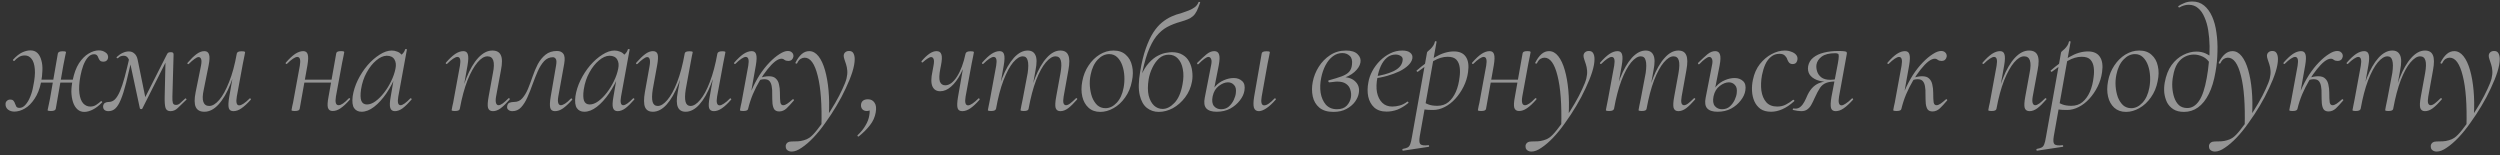 <?xml version="1.0" encoding="UTF-8"?> <svg xmlns="http://www.w3.org/2000/svg" width="387" height="24" viewBox="0 0 387 24" fill="none"><rect x="0" y="0" width="387" height="24" fill="#333333" stroke="none"/><path d="M2.216 17.276C1.833 17.276 1.503 17.169 1.227 16.954C0.951 16.724 0.828 16.417 0.859 16.034C0.874 15.85 0.951 15.704 1.089 15.597C1.212 15.474 1.373 15.413 1.572 15.413C1.833 15.413 2.009 15.482 2.101 15.62C2.208 15.743 2.285 15.888 2.331 16.057C2.392 16.226 2.461 16.379 2.538 16.517C2.63 16.64 2.791 16.701 3.021 16.701C3.358 16.701 3.665 16.54 3.941 16.218C4.232 15.896 4.478 15.482 4.677 14.976C4.892 14.47 5.045 13.933 5.137 13.366C5.367 12.293 5.451 11.403 5.39 10.698C5.329 9.977 5.16 9.448 4.884 9.111C4.608 8.758 4.263 8.582 3.849 8.582C3.466 8.582 3.144 8.674 2.883 8.858C2.622 9.027 2.4 9.218 2.216 9.433C2.17 9.448 2.116 9.433 2.055 9.387C1.994 9.326 1.978 9.28 2.009 9.249C2.5 8.712 2.967 8.337 3.412 8.122C3.872 7.907 4.301 7.8 4.7 7.8C5.16 7.8 5.528 7.938 5.804 8.214C6.08 8.49 6.279 8.866 6.402 9.341C6.54 9.816 6.594 10.345 6.563 10.928C6.548 11.511 6.479 12.116 6.356 12.745C6.141 13.772 5.804 14.623 5.344 15.298C4.899 15.973 4.401 16.471 3.849 16.793C3.297 17.115 2.753 17.276 2.216 17.276ZM7.897 17.184C7.682 17.184 7.537 17.169 7.46 17.138C7.399 17.123 7.368 17.092 7.368 17.046C7.368 16.985 7.414 16.77 7.506 16.402C7.598 16.019 7.675 15.651 7.736 15.298L8.955 8.283C9.001 8.053 9.246 7.938 9.691 7.938C9.921 7.938 10.067 7.953 10.128 7.984C10.189 8.015 10.22 8.045 10.22 8.076C10.22 8.107 10.189 8.245 10.128 8.49C10.082 8.72 10.028 8.988 9.967 9.295C9.906 9.586 9.852 9.855 9.806 10.1L8.633 16.839C8.587 17.069 8.342 17.184 7.897 17.184ZM5.39 12.791L5.459 12.331H12.221L12.129 12.791H5.39ZM13.118 17.322C12.673 17.337 12.298 17.207 11.991 16.931C11.684 16.655 11.454 16.279 11.301 15.804C11.148 15.329 11.063 14.8 11.048 14.217C11.048 13.619 11.117 13.013 11.255 12.4C11.47 11.342 11.792 10.476 12.221 9.801C12.666 9.126 13.156 8.628 13.693 8.306C14.245 7.969 14.782 7.8 15.303 7.8C15.702 7.8 16.047 7.907 16.338 8.122C16.645 8.321 16.775 8.605 16.729 8.973C16.698 9.142 16.622 9.28 16.499 9.387C16.376 9.494 16.223 9.548 16.039 9.548C15.778 9.548 15.594 9.494 15.487 9.387C15.38 9.264 15.295 9.126 15.234 8.973C15.188 8.82 15.119 8.689 15.027 8.582C14.935 8.459 14.774 8.398 14.544 8.398C14.207 8.398 13.892 8.559 13.601 8.881C13.325 9.203 13.087 9.625 12.888 10.146C12.704 10.652 12.558 11.189 12.451 11.756C12.252 12.829 12.198 13.726 12.29 14.447C12.382 15.152 12.581 15.674 12.888 16.011C13.195 16.333 13.555 16.494 13.969 16.494C14.337 16.494 14.651 16.402 14.912 16.218C15.188 16.034 15.426 15.85 15.625 15.666C15.656 15.62 15.702 15.635 15.763 15.712C15.84 15.773 15.855 15.819 15.809 15.85C15.318 16.356 14.843 16.724 14.383 16.954C13.938 17.184 13.517 17.307 13.118 17.322ZM26.388 17.207C26.004 17.207 25.751 17.046 25.629 16.724C25.521 16.387 25.475 15.812 25.491 14.999L25.629 8.996L26.296 8.352L22.018 16.839C21.987 16.885 21.918 16.9 21.811 16.885C21.719 16.87 21.665 16.831 21.65 16.77L20.201 10.008C20.093 9.548 19.963 9.203 19.81 8.973C19.656 8.743 19.434 8.628 19.143 8.628C19.005 8.628 18.859 8.651 18.706 8.697C18.568 8.743 18.43 8.835 18.292 8.973C18.23 9.034 18.161 9.042 18.085 8.996C18.023 8.935 18.023 8.873 18.085 8.812C18.376 8.536 18.675 8.329 18.982 8.191C19.304 8.038 19.626 7.961 19.948 7.961C20.285 7.961 20.569 8.068 20.799 8.283C21.044 8.482 21.213 8.797 21.305 9.226L22.57 15.436L21.949 16.103L25.767 8.559C25.859 8.36 25.943 8.229 26.02 8.168C26.112 8.107 26.257 8.076 26.457 8.076C26.625 8.076 26.733 8.107 26.779 8.168C26.84 8.214 26.871 8.306 26.871 8.444L26.687 14.953C26.671 15.382 26.694 15.704 26.756 15.919C26.817 16.134 26.978 16.241 27.239 16.241C27.453 16.241 27.645 16.172 27.814 16.034C27.998 15.881 28.281 15.62 28.665 15.252C28.695 15.206 28.741 15.214 28.803 15.275C28.879 15.336 28.895 15.39 28.849 15.436C28.281 16.003 27.829 16.44 27.492 16.747C27.17 17.054 26.802 17.207 26.388 17.207ZM16.774 17.207C16.498 17.207 16.283 17.13 16.13 16.977C15.992 16.824 15.938 16.624 15.969 16.379C16.015 16.149 16.114 15.996 16.268 15.919C16.421 15.827 16.613 15.781 16.843 15.781C17.195 15.781 17.51 15.651 17.786 15.39C18.062 15.114 18.322 14.692 18.568 14.125C18.813 13.558 19.058 12.822 19.304 11.917C19.549 10.997 19.817 9.893 20.109 8.605L20.5 8.697C20.132 10.322 19.81 11.687 19.534 12.791C19.258 13.88 18.982 14.754 18.706 15.413C18.445 16.057 18.161 16.517 17.855 16.793C17.563 17.069 17.203 17.207 16.774 17.207ZM31.643 17.299C30.983 17.299 30.539 17.061 30.309 16.586C30.079 16.095 30.071 15.321 30.286 14.263L31.114 10.169C31.206 9.694 31.213 9.356 31.137 9.157C31.06 8.942 30.93 8.835 30.746 8.835C30.577 8.835 30.362 8.935 30.102 9.134C29.841 9.318 29.55 9.571 29.228 9.893C29.166 9.954 29.105 9.954 29.044 9.893C28.982 9.832 28.982 9.77 29.044 9.709C29.55 9.126 30.01 8.682 30.424 8.375C30.838 8.068 31.244 7.915 31.643 7.915C32.011 7.915 32.248 8.084 32.356 8.421C32.478 8.758 32.455 9.341 32.287 10.169L31.551 13.826C31.351 14.715 31.328 15.367 31.482 15.781C31.635 16.195 31.934 16.402 32.379 16.402C32.885 16.402 33.406 16.088 33.943 15.459C34.479 14.83 34.985 13.91 35.461 12.699C35.951 11.488 36.35 10.016 36.657 8.283L36.956 8.306C36.649 10.1 36.22 11.672 35.668 13.021C35.131 14.37 34.518 15.421 33.828 16.172C33.138 16.923 32.409 17.299 31.643 17.299ZM36.128 17.207C35.744 17.207 35.507 17.046 35.415 16.724C35.323 16.387 35.346 15.812 35.484 14.999L36.657 8.283C36.703 8.053 36.948 7.938 37.393 7.938C37.623 7.938 37.768 7.953 37.83 7.984C37.906 8.015 37.945 8.045 37.945 8.076C37.945 8.137 37.906 8.344 37.83 8.697C37.753 9.05 37.676 9.425 37.6 9.824L36.657 14.953C36.503 15.858 36.626 16.31 37.025 16.31C37.209 16.31 37.439 16.218 37.715 16.034C37.991 15.85 38.297 15.589 38.635 15.252C38.681 15.191 38.734 15.198 38.796 15.275C38.857 15.336 38.865 15.39 38.819 15.436C38.282 16.034 37.799 16.479 37.37 16.77C36.956 17.061 36.542 17.207 36.128 17.207ZM45.655 17.184C45.44 17.184 45.294 17.169 45.218 17.138C45.156 17.123 45.126 17.092 45.126 17.046C45.126 16.985 45.164 16.778 45.241 16.425C45.333 16.072 45.409 15.697 45.471 15.298L46.414 10.169C46.567 9.264 46.437 8.812 46.023 8.812C45.854 8.812 45.632 8.904 45.356 9.088C45.08 9.272 44.773 9.533 44.436 9.87C44.39 9.931 44.328 9.931 44.252 9.87C44.19 9.793 44.19 9.732 44.252 9.686C44.773 9.088 45.248 8.643 45.678 8.352C46.122 8.061 46.544 7.915 46.943 7.915C47.311 7.915 47.541 8.084 47.633 8.421C47.74 8.743 47.725 9.31 47.587 10.123L46.391 16.839C46.36 17.069 46.115 17.184 45.655 17.184ZM46.506 12.791L46.598 12.331H51.934L51.865 12.791H46.506ZM51.497 17.184C51.113 17.184 50.868 17.015 50.761 16.678C50.669 16.341 50.699 15.781 50.853 14.999L52.049 8.26C52.079 8.03 52.317 7.915 52.762 7.915C52.992 7.915 53.137 7.93 53.199 7.961C53.26 7.992 53.291 8.03 53.291 8.076C53.291 8.122 53.252 8.321 53.176 8.674C53.099 9.011 53.022 9.387 52.946 9.801L52.003 14.93C51.849 15.835 51.987 16.287 52.417 16.287C52.8 16.287 53.321 15.934 53.981 15.229C54.042 15.168 54.103 15.168 54.165 15.229C54.226 15.29 54.226 15.352 54.165 15.413C53.643 16.011 53.168 16.456 52.739 16.747C52.325 17.038 51.911 17.184 51.497 17.184ZM55.975 17.299C55.469 17.299 55.086 17.115 54.825 16.747C54.565 16.379 54.488 15.766 54.595 14.907C54.718 14.079 54.979 13.251 55.377 12.423C55.791 11.58 56.29 10.813 56.872 10.123C57.47 9.433 58.099 8.881 58.758 8.467C59.418 8.038 60.046 7.823 60.644 7.823C60.936 7.823 61.212 7.877 61.472 7.984C61.748 8.076 61.986 8.245 62.185 8.49C62.385 8.72 62.5 9.027 62.53 9.41L61.541 8.789C61.741 8.758 61.963 8.636 62.208 8.421C62.469 8.191 62.638 7.93 62.714 7.639C62.745 7.593 62.799 7.578 62.875 7.593C62.967 7.608 63.006 7.631 62.99 7.662L61.656 14.953C61.503 15.842 61.618 16.287 62.001 16.287C62.17 16.287 62.385 16.195 62.645 16.011C62.921 15.812 63.213 15.551 63.519 15.229C63.565 15.183 63.619 15.191 63.68 15.252C63.742 15.313 63.749 15.367 63.703 15.413C63.213 15.98 62.76 16.425 62.346 16.747C61.932 17.054 61.526 17.207 61.127 17.207C60.759 17.207 60.522 17.038 60.414 16.701C60.307 16.364 60.33 15.781 60.483 14.953L61.035 11.733L61.426 11.342C60.966 12.507 60.43 13.542 59.816 14.447C59.203 15.336 58.567 16.034 57.907 16.54C57.248 17.046 56.604 17.299 55.975 17.299ZM56.803 16.172C57.233 16.172 57.677 16.003 58.137 15.666C58.597 15.329 59.034 14.892 59.448 14.355C59.878 13.803 60.246 13.205 60.552 12.561C60.874 11.902 61.097 11.258 61.219 10.629C61.342 10.062 61.288 9.586 61.058 9.203C60.828 8.82 60.43 8.628 59.862 8.628C59.326 8.643 58.781 8.889 58.229 9.364C57.677 9.824 57.187 10.445 56.757 11.227C56.328 11.994 56.037 12.875 55.883 13.872C55.776 14.639 55.791 15.214 55.929 15.597C56.083 15.98 56.374 16.172 56.803 16.172ZM76.307 17.207C75.908 17.207 75.655 17.038 75.548 16.701C75.456 16.364 75.486 15.781 75.64 14.953L76.307 11.296C76.659 9.579 76.376 8.72 75.456 8.72C74.965 8.72 74.451 9.034 73.915 9.663C73.378 10.292 72.864 11.212 72.374 12.423C71.898 13.634 71.5 15.106 71.178 16.839L70.902 16.816C71.224 15.022 71.653 13.45 72.19 12.101C72.726 10.752 73.34 9.701 74.03 8.95C74.735 8.199 75.463 7.823 76.215 7.823C76.874 7.823 77.311 8.061 77.526 8.536C77.756 9.011 77.763 9.786 77.549 10.859L76.79 14.953C76.713 15.413 76.713 15.75 76.79 15.965C76.866 16.18 76.997 16.287 77.181 16.287C77.349 16.287 77.564 16.195 77.825 16.011C78.085 15.812 78.377 15.551 78.699 15.229C78.745 15.168 78.798 15.168 78.86 15.229C78.936 15.29 78.944 15.352 78.883 15.413C78.392 15.98 77.94 16.425 77.526 16.747C77.112 17.054 76.705 17.207 76.307 17.207ZM70.442 17.184C70.227 17.184 70.081 17.169 70.005 17.138C69.943 17.123 69.913 17.092 69.913 17.046C69.913 16.985 69.951 16.778 70.028 16.425C70.12 16.072 70.196 15.697 70.258 15.298L71.201 10.169C71.354 9.264 71.224 8.812 70.81 8.812C70.641 8.812 70.419 8.904 70.143 9.088C69.867 9.272 69.56 9.533 69.223 9.87C69.177 9.931 69.115 9.931 69.039 9.87C68.977 9.793 68.977 9.732 69.039 9.686C69.56 9.088 70.035 8.643 70.465 8.352C70.909 8.061 71.331 7.915 71.73 7.915C72.098 7.915 72.328 8.084 72.42 8.421C72.527 8.743 72.512 9.31 72.374 10.123L71.178 16.839C71.147 17.069 70.902 17.184 70.442 17.184ZM79.316 17.207C79.055 17.207 78.848 17.138 78.695 17C78.526 16.877 78.465 16.686 78.511 16.425C78.557 16.149 78.68 15.973 78.879 15.896C79.094 15.819 79.331 15.781 79.592 15.781C80.113 15.781 80.535 15.589 80.857 15.206C81.194 14.823 81.486 14.34 81.731 13.757C81.976 13.159 82.214 12.523 82.444 11.848C82.674 11.173 82.942 10.537 83.249 9.939C83.571 9.341 83.97 8.85 84.445 8.467C84.92 8.084 85.511 7.892 86.216 7.892C86.676 7.892 87.006 8.038 87.205 8.329C87.42 8.62 87.466 9.126 87.343 9.847L86.423 14.953C86.346 15.413 86.346 15.75 86.423 15.965C86.5 16.18 86.63 16.287 86.814 16.287C86.983 16.287 87.205 16.203 87.481 16.034C87.757 15.85 88.048 15.597 88.355 15.275C88.416 15.214 88.478 15.214 88.539 15.275C88.6 15.336 88.608 15.398 88.562 15.459C88.056 16.026 87.588 16.463 87.159 16.77C86.745 17.061 86.331 17.207 85.917 17.207C85.518 17.207 85.273 17.038 85.181 16.701C85.089 16.364 85.112 15.781 85.25 14.953L86.078 10.146C86.17 9.625 86.155 9.28 86.032 9.111C85.909 8.942 85.764 8.858 85.595 8.858C85.074 8.858 84.621 9.057 84.238 9.456C83.87 9.855 83.54 10.376 83.249 11.02C82.973 11.649 82.705 12.323 82.444 13.044C82.199 13.749 81.93 14.424 81.639 15.068C81.363 15.697 81.041 16.21 80.673 16.609C80.305 17.008 79.853 17.207 79.316 17.207ZM90.455 17.299C89.949 17.299 89.565 17.115 89.305 16.747C89.044 16.379 88.967 15.766 89.075 14.907C89.197 14.079 89.458 13.251 89.857 12.423C90.271 11.58 90.769 10.813 91.352 10.123C91.95 9.433 92.578 8.881 93.238 8.467C93.897 8.038 94.526 7.823 95.124 7.823C95.415 7.823 95.691 7.877 95.952 7.984C96.228 8.076 96.465 8.245 96.665 8.49C96.864 8.72 96.979 9.027 97.01 9.41L96.021 8.789C96.22 8.758 96.442 8.636 96.688 8.421C96.948 8.191 97.117 7.93 97.194 7.639C97.224 7.593 97.278 7.578 97.355 7.593C97.447 7.608 97.485 7.631 97.47 7.662L96.136 14.953C95.982 15.842 96.097 16.287 96.481 16.287C96.649 16.287 96.864 16.195 97.125 16.011C97.401 15.812 97.692 15.551 97.999 15.229C98.045 15.183 98.098 15.191 98.16 15.252C98.221 15.313 98.229 15.367 98.183 15.413C97.692 15.98 97.24 16.425 96.826 16.747C96.412 17.054 96.005 17.207 95.607 17.207C95.239 17.207 95.001 17.038 94.894 16.701C94.786 16.364 94.809 15.781 94.963 14.953L95.515 11.733L95.906 11.342C95.446 12.507 94.909 13.542 94.296 14.447C93.682 15.336 93.046 16.034 92.387 16.54C91.727 17.046 91.083 17.299 90.455 17.299ZM91.283 16.172C91.712 16.172 92.157 16.003 92.617 15.666C93.077 15.329 93.514 14.892 93.928 14.355C94.357 13.803 94.725 13.205 95.032 12.561C95.354 11.902 95.576 11.258 95.699 10.629C95.821 10.062 95.768 9.586 95.538 9.203C95.308 8.82 94.909 8.628 94.342 8.628C93.805 8.643 93.261 8.889 92.709 9.364C92.157 9.824 91.666 10.445 91.237 11.227C90.807 11.994 90.516 12.875 90.363 13.872C90.255 14.639 90.271 15.214 90.409 15.597C90.562 15.98 90.853 16.172 91.283 16.172ZM101.071 7.915C101.47 7.915 101.715 8.084 101.807 8.421C101.899 8.758 101.869 9.341 101.715 10.169L101.048 13.826C100.91 14.7 100.903 15.352 101.025 15.781C101.148 16.195 101.416 16.402 101.83 16.402C102.29 16.402 102.781 16.095 103.302 15.482C103.839 14.853 104.345 13.933 104.82 12.722C105.296 11.495 105.687 10.016 105.993 8.283L106.269 8.306C105.963 10.1 105.541 11.679 105.004 13.044C104.468 14.393 103.862 15.444 103.187 16.195C102.513 16.931 101.807 17.299 101.071 17.299C100.458 17.299 100.052 17.061 99.852 16.586C99.653 16.095 99.645 15.321 99.829 14.263L100.565 10.169C100.642 9.694 100.642 9.356 100.565 9.157C100.504 8.942 100.381 8.835 100.197 8.835C100.029 8.835 99.814 8.935 99.553 9.134C99.293 9.318 99.001 9.571 98.679 9.893C98.618 9.954 98.557 9.954 98.495 9.893C98.434 9.832 98.434 9.77 98.495 9.709C99.001 9.126 99.461 8.682 99.875 8.375C100.289 8.068 100.688 7.915 101.071 7.915ZM111.789 7.938C112.019 7.938 112.157 7.953 112.203 7.984C112.265 7.999 112.295 8.03 112.295 8.076C112.295 8.137 112.257 8.337 112.18 8.674C112.119 9.011 112.05 9.356 111.973 9.709L111.007 14.953C110.854 15.858 110.984 16.31 111.398 16.31C111.567 16.31 111.789 16.218 112.065 16.034C112.357 15.85 112.663 15.589 112.985 15.252C113.031 15.191 113.085 15.198 113.146 15.275C113.223 15.336 113.231 15.39 113.169 15.436C112.648 16.034 112.173 16.479 111.743 16.77C111.314 17.061 110.9 17.207 110.501 17.207C110.118 17.207 109.873 17.046 109.765 16.724C109.673 16.387 109.704 15.812 109.857 14.999L111.053 8.283C111.115 8.053 111.36 7.938 111.789 7.938ZM106.706 7.938C106.936 7.938 107.082 7.953 107.143 7.984C107.205 7.999 107.235 8.03 107.235 8.076C107.235 8.137 107.189 8.352 107.097 8.72C107.021 9.088 106.952 9.456 106.89 9.824L106.154 13.826C106.016 14.7 106.009 15.352 106.131 15.781C106.254 16.195 106.507 16.402 106.89 16.402C107.366 16.402 107.864 16.088 108.385 15.459C108.922 14.83 109.42 13.91 109.88 12.699C110.356 11.472 110.747 10 111.053 8.283L111.329 8.306C111.023 10.1 110.601 11.672 110.064 13.021C109.543 14.37 108.945 15.421 108.27 16.172C107.596 16.923 106.883 17.299 106.131 17.299C105.549 17.299 105.15 17.061 104.935 16.586C104.721 16.111 104.713 15.336 104.912 14.263L105.993 8.283C106.024 8.053 106.262 7.938 106.706 7.938ZM115.809 16.839L115.487 16.816C115.656 15.865 115.924 14.953 116.292 14.079C116.676 13.19 117.105 12.369 117.58 11.618C118.071 10.867 118.585 10.215 119.121 9.663C119.658 9.111 120.172 8.682 120.662 8.375C121.153 8.053 121.582 7.892 121.95 7.892C122.242 7.892 122.464 7.976 122.617 8.145C122.771 8.298 122.84 8.498 122.824 8.743C122.794 8.942 122.709 9.111 122.571 9.249C122.433 9.372 122.249 9.433 122.019 9.433C121.789 9.433 121.598 9.379 121.444 9.272C121.306 9.149 121.145 9.088 120.961 9.088C120.685 9.088 120.356 9.234 119.972 9.525C119.604 9.816 119.213 10.223 118.799 10.744C118.385 11.25 117.987 11.833 117.603 12.492C117.22 13.136 116.867 13.834 116.545 14.585C116.239 15.321 115.993 16.072 115.809 16.839ZM115.073 17.184C114.859 17.184 114.713 17.169 114.636 17.138C114.575 17.123 114.544 17.092 114.544 17.046C114.544 16.985 114.583 16.778 114.659 16.425C114.751 16.072 114.828 15.697 114.889 15.298L115.832 10.169C115.986 9.264 115.855 8.812 115.441 8.812C115.273 8.812 115.05 8.904 114.774 9.088C114.498 9.272 114.192 9.533 113.854 9.87C113.808 9.931 113.747 9.931 113.67 9.87C113.609 9.793 113.609 9.732 113.67 9.686C114.192 9.088 114.667 8.643 115.096 8.352C115.541 8.061 115.963 7.915 116.361 7.915C116.729 7.915 116.959 8.084 117.051 8.421C117.159 8.743 117.143 9.31 117.005 10.123L115.809 16.839C115.779 17.069 115.533 17.184 115.073 17.184ZM120.616 17.253C120.294 17.253 120.049 17.153 119.88 16.954C119.727 16.739 119.627 16.433 119.581 16.034C119.551 15.62 119.535 15.122 119.535 14.539C119.551 14.125 119.528 13.749 119.466 13.412C119.42 13.075 119.313 12.799 119.144 12.584C118.976 12.369 118.7 12.262 118.316 12.262C118.086 12.262 117.826 12.308 117.534 12.4L117.488 12.124C117.795 12.001 118.071 11.917 118.316 11.871C118.577 11.825 118.807 11.802 119.006 11.802C119.512 11.802 119.88 11.925 120.11 12.17C120.356 12.4 120.517 12.707 120.593 13.09C120.685 13.473 120.731 13.887 120.731 14.332C120.731 15.037 120.754 15.543 120.8 15.85C120.862 16.141 121.007 16.287 121.237 16.287C121.421 16.287 121.628 16.21 121.858 16.057C122.104 15.888 122.38 15.666 122.686 15.39C122.748 15.329 122.809 15.336 122.87 15.413C122.932 15.474 122.932 15.528 122.87 15.574C122.456 16.065 122.081 16.471 121.743 16.793C121.406 17.1 121.03 17.253 120.616 17.253ZM122.556 23.463C122.28 23.463 122.05 23.386 121.866 23.233C121.682 23.095 121.605 22.85 121.636 22.497C121.743 22.098 122.05 21.899 122.556 21.899C122.878 21.899 123.192 21.891 123.499 21.876C123.821 21.861 124.127 21.807 124.419 21.715C124.725 21.638 125.017 21.508 125.293 21.324C125.63 21.094 126.021 20.695 126.466 20.128C126.91 19.576 127.378 18.932 127.869 18.196C128.359 17.475 128.827 16.732 129.272 15.965C129.716 15.198 130.092 14.478 130.399 13.803C130.721 13.128 130.935 12.576 131.043 12.147C131.15 11.702 131.188 11.296 131.158 10.928C131.127 10.56 131.066 10.238 130.974 9.962C130.882 9.671 130.797 9.418 130.721 9.203C130.644 8.973 130.606 8.789 130.606 8.651C130.606 8.421 130.682 8.237 130.836 8.099C130.989 7.961 131.188 7.892 131.434 7.892C131.756 7.892 131.978 8.007 132.101 8.237C132.239 8.467 132.308 8.774 132.308 9.157C132.308 9.709 132.185 10.376 131.94 11.158C131.694 11.925 131.357 12.76 130.928 13.665C130.514 14.57 130.031 15.482 129.479 16.402C128.942 17.307 128.367 18.181 127.754 19.024C127.156 19.883 126.542 20.642 125.914 21.301C125.285 21.96 124.679 22.482 124.097 22.865C123.529 23.264 123.016 23.463 122.556 23.463ZM127.156 19.599C127.248 16.21 127.056 13.588 126.581 11.733C126.121 9.862 125.446 8.927 124.557 8.927C124.357 8.927 124.15 8.988 123.936 9.111C123.736 9.234 123.56 9.456 123.407 9.778C123.376 9.839 123.315 9.862 123.223 9.847C123.146 9.816 123.115 9.77 123.131 9.709C123.422 9.126 123.744 8.682 124.097 8.375C124.449 8.068 124.84 7.915 125.27 7.915C125.806 7.915 126.282 8.176 126.696 8.697C127.11 9.218 127.447 9.939 127.708 10.859C127.968 11.764 128.152 12.814 128.26 14.01C128.367 15.191 128.382 16.456 128.306 17.805L127.156 19.599ZM132.937 21.117C132.875 21.163 132.814 21.148 132.753 21.071C132.707 20.994 132.714 20.941 132.776 20.91C133.297 20.419 133.703 19.913 133.995 19.392C134.301 18.886 134.493 18.365 134.57 17.828C134.646 17.414 134.646 17.115 134.57 16.931C134.508 16.732 134.432 16.601 134.34 16.54L134.984 16.333C134.999 16.609 134.93 16.824 134.777 16.977C134.623 17.115 134.424 17.184 134.179 17.184C133.887 17.184 133.657 17.092 133.489 16.908C133.335 16.724 133.266 16.502 133.282 16.241C133.297 15.965 133.397 15.75 133.581 15.597C133.765 15.444 134.025 15.367 134.363 15.367C134.807 15.367 135.145 15.543 135.375 15.896C135.62 16.233 135.681 16.739 135.559 17.414C135.436 18.135 135.137 18.794 134.662 19.392C134.202 19.99 133.627 20.565 132.937 21.117ZM145.541 14.125C144.974 14.125 144.575 13.88 144.345 13.389C144.115 12.883 144.115 12.101 144.345 11.043L144.506 10.169C144.598 9.694 144.606 9.356 144.529 9.157C144.452 8.942 144.322 8.835 144.138 8.835C144 8.835 143.816 8.912 143.586 9.065C143.371 9.203 143.126 9.395 142.85 9.64C142.804 9.701 142.75 9.701 142.689 9.64C142.628 9.579 142.62 9.517 142.666 9.456C143.095 8.95 143.502 8.567 143.885 8.306C144.268 8.045 144.636 7.915 144.989 7.915C145.372 7.915 145.618 8.084 145.725 8.421C145.848 8.743 145.825 9.326 145.656 10.169L145.564 10.629C145.38 11.564 145.357 12.231 145.495 12.63C145.648 13.013 145.924 13.205 146.323 13.205C146.952 13.205 147.55 12.768 148.117 11.894C148.7 11.005 149.152 9.801 149.474 8.283L149.796 8.306C149.535 9.502 149.175 10.537 148.715 11.411C148.27 12.27 147.772 12.937 147.22 13.412C146.683 13.887 146.124 14.125 145.541 14.125ZM148.968 17.207C148.569 17.207 148.324 17.046 148.232 16.724C148.14 16.387 148.163 15.812 148.301 14.999L149.474 8.283C149.551 8.053 149.796 7.938 150.21 7.938C150.455 7.938 150.609 7.953 150.67 7.984C150.731 8.015 150.762 8.045 150.762 8.076C150.762 8.137 150.724 8.344 150.647 8.697C150.57 9.05 150.494 9.425 150.417 9.824L149.474 14.953C149.321 15.858 149.451 16.31 149.865 16.31C150.034 16.31 150.256 16.218 150.532 16.034C150.808 15.85 151.115 15.589 151.452 15.252C151.498 15.191 151.552 15.198 151.613 15.275C151.674 15.336 151.682 15.39 151.636 15.436C151.115 16.034 150.639 16.479 150.21 16.77C149.781 17.061 149.367 17.207 148.968 17.207ZM164.145 17.207C163.762 17.207 163.516 17.038 163.409 16.701C163.317 16.364 163.348 15.781 163.501 14.953L164.168 11.296C164.321 10.422 164.337 9.778 164.214 9.364C164.091 8.935 163.815 8.72 163.386 8.72C162.926 8.72 162.428 9.034 161.891 9.663C161.37 10.276 160.871 11.189 160.396 12.4C159.936 13.611 159.545 15.091 159.223 16.839L158.97 16.816C159.277 15.022 159.691 13.45 160.212 12.101C160.749 10.736 161.354 9.686 162.029 8.95C162.704 8.199 163.409 7.823 164.145 7.823C164.758 7.823 165.165 8.061 165.364 8.536C165.579 9.011 165.586 9.786 165.387 10.859L164.651 14.953C164.574 15.413 164.567 15.75 164.628 15.965C164.705 16.18 164.835 16.287 165.019 16.287C165.203 16.287 165.418 16.195 165.663 16.011C165.924 15.812 166.215 15.551 166.537 15.229C166.598 15.168 166.66 15.168 166.721 15.229C166.782 15.29 166.782 15.352 166.721 15.413C166.23 15.98 165.778 16.425 165.364 16.747C164.95 17.054 164.544 17.207 164.145 17.207ZM153.45 17.184C153.22 17.184 153.074 17.169 153.013 17.138C152.952 17.123 152.921 17.092 152.921 17.046C152.921 16.985 152.959 16.785 153.036 16.448C153.113 16.111 153.182 15.766 153.243 15.413L154.209 10.169C154.362 9.264 154.232 8.812 153.818 8.812C153.649 8.812 153.427 8.904 153.151 9.088C152.875 9.272 152.568 9.533 152.231 9.87C152.185 9.931 152.124 9.931 152.047 9.87C151.986 9.793 151.986 9.732 152.047 9.686C152.568 9.088 153.044 8.643 153.473 8.352C153.918 8.061 154.339 7.915 154.738 7.915C155.106 7.915 155.336 8.084 155.428 8.421C155.535 8.743 155.52 9.31 155.382 10.123L154.186 16.839C154.125 17.069 153.879 17.184 153.45 17.184ZM158.51 17.184C158.295 17.184 158.15 17.169 158.073 17.138C158.012 17.123 157.981 17.092 157.981 17.046C157.981 16.985 158.019 16.77 158.096 16.402C158.188 16.019 158.265 15.651 158.326 15.298L159.085 11.296C159.208 10.422 159.208 9.778 159.085 9.364C158.978 8.935 158.725 8.72 158.326 8.72C157.866 8.72 157.368 9.034 156.831 9.663C156.31 10.292 155.811 11.219 155.336 12.446C154.876 13.657 154.493 15.122 154.186 16.839L153.887 16.816C154.194 15.022 154.608 13.45 155.129 12.101C155.666 10.752 156.271 9.701 156.946 8.95C157.636 8.199 158.349 7.823 159.085 7.823C159.668 7.823 160.066 8.061 160.281 8.536C160.511 8.996 160.519 9.77 160.304 10.859L159.223 16.839C159.192 17.069 158.955 17.184 158.51 17.184ZM170.324 17.322C169.588 17.322 168.982 17.107 168.507 16.678C168.032 16.249 167.71 15.674 167.541 14.953C167.372 14.232 167.372 13.435 167.541 12.561C167.71 11.656 168.032 10.851 168.507 10.146C168.982 9.425 169.557 8.858 170.232 8.444C170.907 8.03 171.62 7.823 172.371 7.823C173.168 7.823 173.805 8.045 174.28 8.49C174.771 8.919 175.093 9.494 175.246 10.215C175.415 10.92 175.407 11.702 175.223 12.561C175.039 13.527 174.686 14.37 174.165 15.091C173.659 15.812 173.061 16.364 172.371 16.747C171.696 17.13 171.014 17.322 170.324 17.322ZM171.129 16.747C171.758 16.747 172.333 16.471 172.854 15.919C173.391 15.352 173.751 14.57 173.935 13.573C174.042 13.006 174.081 12.423 174.05 11.825C174.019 11.212 173.912 10.644 173.728 10.123C173.544 9.602 173.283 9.18 172.946 8.858C172.609 8.536 172.195 8.375 171.704 8.375C171.06 8.375 170.47 8.659 169.933 9.226C169.396 9.793 169.028 10.575 168.829 11.572C168.706 12.17 168.668 12.768 168.714 13.366C168.76 13.964 168.875 14.524 169.059 15.045C169.258 15.551 169.527 15.965 169.864 16.287C170.217 16.594 170.638 16.747 171.129 16.747ZM179.373 17.322C178.683 17.322 178.07 17.115 177.533 16.701C177.012 16.287 176.644 15.628 176.429 14.723C176.214 13.803 176.237 12.592 176.498 11.089C176.728 9.678 177.019 8.482 177.372 7.501C177.725 6.504 178.108 5.684 178.522 5.04C178.951 4.381 179.404 3.859 179.879 3.476C180.37 3.077 180.86 2.771 181.351 2.556C181.857 2.326 182.348 2.157 182.823 2.05C183.283 1.897 183.689 1.751 184.042 1.613C184.41 1.46 184.717 1.291 184.962 1.107C185.223 0.908 185.414 0.647 185.537 0.325C185.552 0.279 185.598 0.271 185.675 0.302C185.767 0.317 185.805 0.34 185.79 0.371C185.606 0.908 185.43 1.352 185.261 1.705C185.092 2.042 184.893 2.311 184.663 2.51C184.433 2.709 184.165 2.87 183.858 2.993C183.567 3.116 183.206 3.238 182.777 3.361C181.995 3.576 181.29 3.852 180.661 4.189C180.048 4.526 179.488 5.009 178.982 5.638C178.491 6.267 178.047 7.118 177.648 8.191C177.265 9.249 176.92 10.621 176.613 12.308L176.567 11.871C176.95 10.951 177.38 10.238 177.855 9.732C178.33 9.211 178.806 8.835 179.281 8.605C179.772 8.36 180.201 8.214 180.569 8.168C180.952 8.107 181.228 8.076 181.397 8.076C182.072 8.076 182.631 8.214 183.076 8.49C183.521 8.751 183.858 9.103 184.088 9.548C184.333 9.993 184.487 10.483 184.548 11.02C184.625 11.557 184.617 12.086 184.525 12.607C184.356 13.542 183.996 14.37 183.444 15.091C182.907 15.796 182.279 16.348 181.558 16.747C180.837 17.13 180.109 17.322 179.373 17.322ZM179.971 16.862C180.6 16.862 181.213 16.548 181.811 15.919C182.409 15.29 182.823 14.34 183.053 13.067C183.222 12.178 183.237 11.388 183.099 10.698C182.976 10.008 182.723 9.464 182.34 9.065C181.972 8.666 181.497 8.467 180.914 8.467C180.347 8.467 179.848 8.659 179.419 9.042C179.005 9.425 178.66 9.908 178.384 10.491C178.108 11.058 177.916 11.656 177.809 12.285C177.656 13.266 177.656 14.094 177.809 14.769C177.978 15.444 178.254 15.965 178.637 16.333C179.02 16.686 179.465 16.862 179.971 16.862ZM194.871 17.207C194.488 17.207 194.235 17.031 194.112 16.678C194.005 16.325 194.012 15.766 194.135 14.999L195.308 8.283C195.339 8.053 195.584 7.938 196.044 7.938C196.274 7.938 196.42 7.953 196.481 7.984C196.542 8.015 196.573 8.045 196.573 8.076C196.573 8.137 196.535 8.344 196.458 8.697C196.381 9.05 196.305 9.425 196.228 9.824L195.308 14.953C195.155 15.858 195.285 16.31 195.699 16.31C196.098 16.31 196.627 15.957 197.286 15.252C197.347 15.191 197.409 15.198 197.47 15.275C197.531 15.336 197.531 15.39 197.47 15.436C196.949 16.034 196.466 16.479 196.021 16.77C195.576 17.061 195.193 17.207 194.871 17.207ZM188.339 17.299C187.588 17.299 187.051 17.123 186.729 16.77C186.422 16.417 186.346 15.865 186.499 15.114L187.465 10.169C187.572 9.709 187.58 9.372 187.488 9.157C187.396 8.927 187.258 8.812 187.074 8.812C186.905 8.812 186.691 8.912 186.43 9.111C186.169 9.295 185.87 9.563 185.533 9.916C185.472 9.977 185.41 9.977 185.349 9.916C185.288 9.839 185.288 9.77 185.349 9.709C185.916 9.157 186.392 8.72 186.775 8.398C187.174 8.076 187.572 7.915 187.971 7.915C188.354 7.915 188.6 8.084 188.707 8.421C188.83 8.743 188.814 9.31 188.661 10.123L187.718 14.907C187.58 15.582 187.649 16.088 187.925 16.425C188.201 16.747 188.569 16.908 189.029 16.908C189.504 16.908 189.903 16.77 190.225 16.494C190.547 16.203 190.8 15.865 190.984 15.482C191.168 15.083 191.275 14.731 191.306 14.424C191.383 13.841 191.291 13.42 191.03 13.159C190.785 12.883 190.47 12.745 190.087 12.745C189.642 12.745 189.175 12.929 188.684 13.297C188.193 13.665 187.871 14.202 187.718 14.907L187.396 14.884C187.519 14.286 187.764 13.78 188.132 13.366C188.5 12.952 188.937 12.638 189.443 12.423C189.964 12.193 190.478 12.078 190.984 12.078C191.521 12.078 191.958 12.239 192.295 12.561C192.632 12.868 192.747 13.351 192.64 14.01C192.563 14.531 192.326 15.045 191.927 15.551C191.544 16.057 191.045 16.479 190.432 16.816C189.819 17.138 189.121 17.299 188.339 17.299ZM206.41 17.322C205.49 17.322 204.762 17.1 204.225 16.655C203.704 16.21 203.367 15.635 203.213 14.93C203.06 14.209 203.06 13.458 203.213 12.676C203.367 11.863 203.673 11.089 204.133 10.353C204.593 9.617 205.184 9.011 205.904 8.536C206.625 8.061 207.445 7.823 208.365 7.823C209.193 7.823 209.791 8.015 210.159 8.398C210.543 8.766 210.688 9.195 210.596 9.686C210.504 10.192 210.19 10.683 209.653 11.158C209.117 11.633 208.411 11.978 207.537 12.193L207.882 11.94C208.726 11.94 209.377 12.178 209.837 12.653C210.297 13.113 210.466 13.696 210.343 14.401C210.282 14.83 210.09 15.275 209.768 15.735C209.446 16.18 209.002 16.555 208.434 16.862C207.882 17.169 207.208 17.322 206.41 17.322ZM206.962 16.908C207.622 16.908 208.128 16.724 208.48 16.356C208.833 15.973 209.048 15.543 209.124 15.068C209.186 14.654 209.155 14.263 209.032 13.895C208.925 13.512 208.703 13.205 208.365 12.975C208.043 12.745 207.591 12.63 207.008 12.63C206.824 12.63 206.64 12.645 206.456 12.676C206.288 12.691 206.081 12.714 205.835 12.745C205.728 12.76 205.659 12.714 205.628 12.607C205.598 12.5 205.636 12.438 205.743 12.423C206.525 12.208 207.169 12.009 207.675 11.825C208.181 11.641 208.565 11.411 208.825 11.135C209.086 10.859 209.239 10.483 209.285 10.008C209.362 9.379 209.247 8.927 208.94 8.651C208.634 8.36 208.25 8.214 207.79 8.214C207.254 8.214 206.763 8.383 206.318 8.72C205.874 9.057 205.498 9.517 205.191 10.1C204.885 10.683 204.662 11.327 204.524 12.032C204.356 12.829 204.325 13.604 204.432 14.355C204.555 15.091 204.823 15.704 205.237 16.195C205.667 16.67 206.242 16.908 206.962 16.908ZM214.653 17.276C213.841 17.276 213.197 17.061 212.721 16.632C212.261 16.203 211.955 15.643 211.801 14.953C211.663 14.263 211.671 13.527 211.824 12.745C211.916 12.178 212.116 11.603 212.422 11.02C212.744 10.422 213.143 9.885 213.618 9.41C214.094 8.935 214.623 8.551 215.205 8.26C215.788 7.969 216.409 7.823 217.068 7.823C217.636 7.823 218.05 7.938 218.31 8.168C218.586 8.383 218.694 8.682 218.632 9.065C218.556 9.433 218.341 9.786 217.988 10.123C217.636 10.46 217.183 10.767 216.631 11.043C216.079 11.304 215.458 11.534 214.768 11.733C214.094 11.932 213.388 12.07 212.652 12.147L212.698 11.848C213.879 11.679 214.868 11.411 215.665 11.043C216.478 10.66 216.953 10.161 217.091 9.548C217.199 9.134 217.13 8.85 216.884 8.697C216.639 8.528 216.363 8.444 216.056 8.444C215.535 8.444 215.083 8.605 214.699 8.927C214.316 9.249 214.002 9.678 213.756 10.215C213.511 10.752 213.335 11.342 213.227 11.986C213.059 12.845 213.036 13.611 213.158 14.286C213.296 14.961 213.565 15.497 213.963 15.896C214.362 16.295 214.883 16.494 215.527 16.494C215.895 16.494 216.279 16.44 216.677 16.333C217.076 16.226 217.467 16.026 217.85 15.735C217.896 15.704 217.942 15.72 217.988 15.781C218.05 15.842 218.057 15.896 218.011 15.942C217.429 16.417 216.861 16.762 216.309 16.977C215.757 17.176 215.205 17.276 214.653 17.276ZM217.201 23.325C217.14 23.34 217.101 23.302 217.086 23.21C217.071 23.118 217.094 23.064 217.155 23.049C217.492 22.988 217.745 22.911 217.914 22.819C218.083 22.727 218.213 22.558 218.305 22.313C218.397 22.083 218.481 21.73 218.558 21.255L220.904 8.122C220.904 8.076 220.958 8.007 221.065 7.915C221.172 7.823 221.303 7.708 221.456 7.57C221.609 7.417 221.747 7.248 221.87 7.064C221.993 6.88 222.077 6.673 222.123 6.443C222.154 6.382 222.207 6.359 222.284 6.374C222.361 6.389 222.391 6.428 222.376 6.489L219.777 21.094C219.67 21.723 219.7 22.129 219.869 22.313C220.053 22.497 220.467 22.551 221.111 22.474C221.172 22.443 221.211 22.474 221.226 22.566C221.257 22.658 221.234 22.712 221.157 22.727L217.201 23.325ZM221.847 17.023C221.28 17.023 220.85 17 220.559 16.954C220.283 16.908 220.038 16.862 219.823 16.816L220.053 15.62C220.344 15.819 220.682 15.996 221.065 16.149C221.448 16.302 221.924 16.379 222.491 16.379C223.181 16.379 223.756 16.187 224.216 15.804C224.691 15.405 225.075 14.876 225.366 14.217C225.657 13.542 225.849 12.783 225.941 11.94C226.018 11.419 226.025 10.92 225.964 10.445C225.903 9.954 225.734 9.556 225.458 9.249C225.182 8.942 224.73 8.789 224.101 8.789C223.396 8.789 222.683 8.996 221.962 9.41C221.257 9.824 220.429 10.391 219.478 11.112C219.432 11.143 219.378 11.12 219.317 11.043C219.256 10.966 219.256 10.92 219.317 10.905C220.237 10.092 221.188 9.402 222.169 8.835C223.166 8.252 224.132 7.961 225.067 7.961C225.926 7.961 226.539 8.237 226.907 8.789C227.29 9.341 227.405 10.138 227.252 11.181C227.145 11.963 226.915 12.707 226.562 13.412C226.209 14.117 225.78 14.746 225.274 15.298C224.783 15.835 224.239 16.256 223.641 16.563C223.043 16.87 222.445 17.023 221.847 17.023ZM229.304 17.184C229.09 17.184 228.944 17.169 228.867 17.138C228.806 17.123 228.775 17.092 228.775 17.046C228.775 16.985 228.814 16.778 228.89 16.425C228.982 16.072 229.059 15.697 229.12 15.298L230.063 10.169C230.217 9.264 230.086 8.812 229.672 8.812C229.504 8.812 229.281 8.904 229.005 9.088C228.729 9.272 228.423 9.533 228.085 9.87C228.039 9.931 227.978 9.931 227.901 9.87C227.84 9.793 227.84 9.732 227.901 9.686C228.423 9.088 228.898 8.643 229.327 8.352C229.772 8.061 230.194 7.915 230.592 7.915C230.96 7.915 231.19 8.084 231.282 8.421C231.39 8.743 231.374 9.31 231.236 10.123L230.04 16.839C230.01 17.069 229.764 17.184 229.304 17.184ZM230.155 12.791L230.247 12.331H235.583L235.514 12.791H230.155ZM235.146 17.184C234.763 17.184 234.518 17.015 234.41 16.678C234.318 16.341 234.349 15.781 234.502 14.999L235.698 8.26C235.729 8.03 235.967 7.915 236.411 7.915C236.641 7.915 236.787 7.93 236.848 7.961C236.91 7.992 236.94 8.03 236.94 8.076C236.94 8.122 236.902 8.321 236.825 8.674C236.749 9.011 236.672 9.387 236.595 9.801L235.652 14.93C235.499 15.835 235.637 16.287 236.066 16.287C236.45 16.287 236.971 15.934 237.63 15.229C237.692 15.168 237.753 15.168 237.814 15.229C237.876 15.29 237.876 15.352 237.814 15.413C237.293 16.011 236.818 16.456 236.388 16.747C235.974 17.038 235.56 17.184 235.146 17.184ZM237.078 23.463C236.802 23.463 236.572 23.386 236.388 23.233C236.204 23.095 236.128 22.85 236.158 22.497C236.266 22.098 236.572 21.899 237.078 21.899C237.4 21.899 237.715 21.891 238.021 21.876C238.343 21.861 238.65 21.807 238.941 21.715C239.248 21.638 239.539 21.508 239.815 21.324C240.153 21.094 240.544 20.695 240.988 20.128C241.433 19.576 241.901 18.932 242.391 18.196C242.882 17.475 243.35 16.732 243.794 15.965C244.239 15.198 244.615 14.478 244.921 13.803C245.243 13.128 245.458 12.576 245.565 12.147C245.673 11.702 245.711 11.296 245.68 10.928C245.65 10.56 245.588 10.238 245.496 9.962C245.404 9.671 245.32 9.418 245.243 9.203C245.167 8.973 245.128 8.789 245.128 8.651C245.128 8.421 245.205 8.237 245.358 8.099C245.512 7.961 245.711 7.892 245.956 7.892C246.278 7.892 246.501 8.007 246.623 8.237C246.761 8.467 246.83 8.774 246.83 9.157C246.83 9.709 246.708 10.376 246.462 11.158C246.217 11.925 245.88 12.76 245.45 13.665C245.036 14.57 244.553 15.482 244.001 16.402C243.465 17.307 242.89 18.181 242.276 19.024C241.678 19.883 241.065 20.642 240.436 21.301C239.808 21.96 239.202 22.482 238.619 22.865C238.052 23.264 237.538 23.463 237.078 23.463ZM241.678 19.599C241.77 16.21 241.579 13.588 241.103 11.733C240.643 9.862 239.969 8.927 239.079 8.927C238.88 8.927 238.673 8.988 238.458 9.111C238.259 9.234 238.083 9.456 237.929 9.778C237.899 9.839 237.837 9.862 237.745 9.847C237.669 9.816 237.638 9.77 237.653 9.709C237.945 9.126 238.267 8.682 238.619 8.375C238.972 8.068 239.363 7.915 239.792 7.915C240.329 7.915 240.804 8.176 241.218 8.697C241.632 9.218 241.97 9.939 242.23 10.859C242.491 11.764 242.675 12.814 242.782 14.01C242.89 15.191 242.905 16.456 242.828 17.805L241.678 19.599ZM259.811 17.207C259.427 17.207 259.182 17.038 259.075 16.701C258.983 16.364 259.013 15.781 259.167 14.953L259.834 11.296C259.987 10.422 260.002 9.778 259.88 9.364C259.757 8.935 259.481 8.72 259.052 8.72C258.592 8.72 258.093 9.034 257.557 9.663C257.035 10.276 256.537 11.189 256.062 12.4C255.602 13.611 255.211 15.091 254.889 16.839L254.636 16.816C254.942 15.022 255.356 13.45 255.878 12.101C256.414 10.736 257.02 9.686 257.695 8.95C258.369 8.199 259.075 7.823 259.811 7.823C260.424 7.823 260.83 8.061 261.03 8.536C261.244 9.011 261.252 9.786 261.053 10.859L260.317 14.953C260.24 15.413 260.232 15.75 260.294 15.965C260.37 16.18 260.501 16.287 260.685 16.287C260.869 16.287 261.083 16.195 261.329 16.011C261.589 15.812 261.881 15.551 262.203 15.229C262.264 15.168 262.325 15.168 262.387 15.229C262.448 15.29 262.448 15.352 262.387 15.413C261.896 15.98 261.444 16.425 261.03 16.747C260.616 17.054 260.209 17.207 259.811 17.207ZM249.116 17.184C248.886 17.184 248.74 17.169 248.679 17.138C248.617 17.123 248.587 17.092 248.587 17.046C248.587 16.985 248.625 16.785 248.702 16.448C248.778 16.111 248.847 15.766 248.909 15.413L249.875 10.169C250.028 9.264 249.898 8.812 249.484 8.812C249.315 8.812 249.093 8.904 248.817 9.088C248.541 9.272 248.234 9.533 247.897 9.87C247.851 9.931 247.789 9.931 247.713 9.87C247.651 9.793 247.651 9.732 247.713 9.686C248.234 9.088 248.709 8.643 249.139 8.352C249.583 8.061 250.005 7.915 250.404 7.915C250.772 7.915 251.002 8.084 251.094 8.421C251.201 8.743 251.186 9.31 251.048 10.123L249.852 16.839C249.79 17.069 249.545 17.184 249.116 17.184ZM254.176 17.184C253.961 17.184 253.815 17.169 253.739 17.138C253.677 17.123 253.647 17.092 253.647 17.046C253.647 16.985 253.685 16.77 253.762 16.402C253.854 16.019 253.93 15.651 253.992 15.298L254.751 11.296C254.873 10.422 254.873 9.778 254.751 9.364C254.643 8.935 254.39 8.72 253.992 8.72C253.532 8.72 253.033 9.034 252.497 9.663C251.975 10.292 251.477 11.219 251.002 12.446C250.542 13.657 250.158 15.122 249.852 16.839L249.553 16.816C249.859 15.022 250.273 13.45 250.795 12.101C251.331 10.752 251.937 9.701 252.612 8.95C253.302 8.199 254.015 7.823 254.751 7.823C255.333 7.823 255.732 8.061 255.947 8.536C256.177 8.996 256.184 9.77 255.97 10.859L254.889 16.839C254.858 17.069 254.62 17.184 254.176 17.184ZM265.878 17.299C265.126 17.299 264.59 17.123 264.268 16.77C263.961 16.417 263.884 15.865 264.038 15.114L265.004 10.169C265.111 9.709 265.119 9.372 265.027 9.157C264.935 8.927 264.797 8.812 264.613 8.812C264.444 8.812 264.229 8.912 263.969 9.111C263.708 9.295 263.409 9.563 263.072 9.916C263.01 9.977 262.949 9.977 262.888 9.916C262.826 9.839 262.826 9.77 262.888 9.709C263.455 9.157 263.93 8.72 264.314 8.398C264.712 8.076 265.111 7.915 265.51 7.915C265.893 7.915 266.138 8.084 266.246 8.421C266.368 8.743 266.353 9.31 266.2 10.123L265.257 14.907C265.119 15.582 265.188 16.088 265.464 16.425C265.74 16.747 266.108 16.908 266.568 16.908C267.043 16.908 267.442 16.77 267.764 16.494C268.086 16.203 268.339 15.865 268.523 15.482C268.707 15.083 268.814 14.731 268.845 14.424C268.921 13.841 268.829 13.42 268.569 13.159C268.323 12.883 268.009 12.745 267.626 12.745C267.181 12.745 266.713 12.929 266.223 13.297C265.732 13.665 265.41 14.202 265.257 14.907L264.935 14.884C265.057 14.286 265.303 13.78 265.671 13.366C266.039 12.952 266.476 12.638 266.982 12.423C267.503 12.193 268.017 12.078 268.523 12.078C269.059 12.078 269.496 12.239 269.834 12.561C270.171 12.868 270.286 13.351 270.179 14.01C270.102 14.531 269.864 15.045 269.466 15.551C269.082 16.057 268.584 16.479 267.971 16.816C267.357 17.138 266.66 17.299 265.878 17.299ZM274.156 17.299C273.497 17.299 272.952 17.153 272.523 16.862C272.109 16.555 271.795 16.164 271.58 15.689C271.365 15.198 271.243 14.662 271.212 14.079C271.181 13.496 271.227 12.921 271.35 12.354C271.549 11.388 271.91 10.575 272.431 9.916C272.968 9.241 273.573 8.728 274.248 8.375C274.938 8.007 275.613 7.823 276.272 7.823C276.64 7.823 276.977 7.884 277.284 8.007C277.606 8.114 277.851 8.268 278.02 8.467C278.204 8.666 278.281 8.904 278.25 9.18C278.235 9.379 278.166 9.556 278.043 9.709C277.92 9.847 277.736 9.916 277.491 9.916C277.276 9.916 277.1 9.847 276.962 9.709C276.839 9.571 276.74 9.395 276.663 9.18C276.617 8.996 276.502 8.812 276.318 8.628C276.134 8.429 275.85 8.329 275.467 8.329C274.961 8.329 274.524 8.482 274.156 8.789C273.788 9.08 273.489 9.479 273.259 9.985C273.044 10.476 272.876 11.028 272.753 11.641C272.6 12.484 272.569 13.282 272.661 14.033C272.768 14.769 273.021 15.367 273.42 15.827C273.819 16.272 274.386 16.494 275.122 16.494C275.628 16.494 276.08 16.387 276.479 16.172C276.878 15.957 277.238 15.72 277.56 15.459C277.606 15.428 277.66 15.444 277.721 15.505C277.782 15.566 277.79 15.62 277.744 15.666C277.115 16.233 276.502 16.647 275.904 16.908C275.306 17.169 274.723 17.299 274.156 17.299ZM278.842 17.207C278.673 17.207 278.481 17.192 278.267 17.161C278.052 17.13 277.814 17.084 277.554 17.023C277.508 17.008 277.5 16.962 277.531 16.885C277.546 16.793 277.584 16.762 277.646 16.793C277.707 16.808 277.807 16.816 277.945 16.816C278.251 16.816 278.512 16.716 278.727 16.517C278.957 16.318 279.156 16.057 279.325 15.735C279.493 15.413 279.654 15.068 279.808 14.7C280.068 14.163 280.367 13.742 280.705 13.435C281.042 13.128 281.41 12.914 281.809 12.791C282.207 12.653 282.621 12.584 283.051 12.584L283.166 12.676C282.399 12.676 281.755 12.576 281.234 12.377C280.712 12.162 280.337 11.871 280.107 11.503C279.892 11.135 279.823 10.713 279.9 10.238C280.007 9.701 280.268 9.264 280.682 8.927C281.111 8.574 281.663 8.314 282.338 8.145C283.012 7.976 283.756 7.892 284.569 7.892C284.998 7.892 285.305 7.907 285.489 7.938C285.688 7.953 285.811 7.999 285.857 8.076C285.903 8.137 285.91 8.237 285.88 8.375L284.684 14.953C284.53 15.858 284.661 16.31 285.075 16.31C285.228 16.31 285.443 16.218 285.719 16.034C286.01 15.85 286.324 15.589 286.662 15.252C286.708 15.191 286.761 15.198 286.823 15.275C286.884 15.336 286.892 15.39 286.846 15.436C286.309 16.034 285.826 16.479 285.397 16.77C284.983 17.061 284.569 17.207 284.155 17.207C283.787 17.207 283.549 17.046 283.442 16.724C283.35 16.387 283.373 15.812 283.511 14.999L284.5 9.824C284.592 9.318 284.638 8.958 284.638 8.743C284.653 8.513 284.615 8.375 284.523 8.329C284.431 8.268 284.285 8.237 284.086 8.237C283.166 8.237 282.468 8.413 281.993 8.766C281.533 9.119 281.264 9.533 281.188 10.008C281.142 10.315 281.172 10.652 281.28 11.02C281.387 11.388 281.602 11.702 281.924 11.963C282.261 12.224 282.729 12.354 283.327 12.354C283.679 12.354 284.04 12.308 284.408 12.216L284.27 12.607C283.595 12.607 283.066 12.684 282.683 12.837C282.315 12.975 282 13.228 281.74 13.596C281.494 13.964 281.211 14.501 280.889 15.206C280.751 15.528 280.597 15.842 280.429 16.149C280.275 16.456 280.068 16.709 279.808 16.908C279.562 17.107 279.24 17.207 278.842 17.207ZM294.338 16.839L294.016 16.816C294.185 15.865 294.453 14.953 294.821 14.079C295.204 13.19 295.634 12.369 296.109 11.618C296.6 10.867 297.113 10.215 297.65 9.663C298.187 9.111 298.7 8.682 299.191 8.375C299.682 8.053 300.111 7.892 300.479 7.892C300.77 7.892 300.993 7.976 301.146 8.145C301.299 8.298 301.368 8.498 301.353 8.743C301.322 8.942 301.238 9.111 301.1 9.249C300.962 9.372 300.778 9.433 300.548 9.433C300.318 9.433 300.126 9.379 299.973 9.272C299.835 9.149 299.674 9.088 299.49 9.088C299.214 9.088 298.884 9.234 298.501 9.525C298.133 9.816 297.742 10.223 297.328 10.744C296.914 11.25 296.515 11.833 296.132 12.492C295.749 13.136 295.396 13.834 295.074 14.585C294.767 15.321 294.522 16.072 294.338 16.839ZM293.602 17.184C293.387 17.184 293.242 17.169 293.165 17.138C293.104 17.123 293.073 17.092 293.073 17.046C293.073 16.985 293.111 16.778 293.188 16.425C293.28 16.072 293.357 15.697 293.418 15.298L294.361 10.169C294.514 9.264 294.384 8.812 293.97 8.812C293.801 8.812 293.579 8.904 293.303 9.088C293.027 9.272 292.72 9.533 292.383 9.87C292.337 9.931 292.276 9.931 292.199 9.87C292.138 9.793 292.138 9.732 292.199 9.686C292.72 9.088 293.196 8.643 293.625 8.352C294.07 8.061 294.491 7.915 294.89 7.915C295.258 7.915 295.488 8.084 295.58 8.421C295.687 8.743 295.672 9.31 295.534 10.123L294.338 16.839C294.307 17.069 294.062 17.184 293.602 17.184ZM299.145 17.253C298.823 17.253 298.578 17.153 298.409 16.954C298.256 16.739 298.156 16.433 298.11 16.034C298.079 15.62 298.064 15.122 298.064 14.539C298.079 14.125 298.056 13.749 297.995 13.412C297.949 13.075 297.842 12.799 297.673 12.584C297.504 12.369 297.228 12.262 296.845 12.262C296.615 12.262 296.354 12.308 296.063 12.4L296.017 12.124C296.324 12.001 296.6 11.917 296.845 11.871C297.106 11.825 297.336 11.802 297.535 11.802C298.041 11.802 298.409 11.925 298.639 12.17C298.884 12.4 299.045 12.707 299.122 13.09C299.214 13.473 299.26 13.887 299.26 14.332C299.26 15.037 299.283 15.543 299.329 15.85C299.39 16.141 299.536 16.287 299.766 16.287C299.95 16.287 300.157 16.21 300.387 16.057C300.632 15.888 300.908 15.666 301.215 15.39C301.276 15.329 301.338 15.336 301.399 15.413C301.46 15.474 301.46 15.528 301.399 15.574C300.985 16.065 300.609 16.471 300.272 16.793C299.935 17.1 299.559 17.253 299.145 17.253ZM314.18 17.207C313.781 17.207 313.528 17.038 313.421 16.701C313.329 16.364 313.359 15.781 313.513 14.953L314.18 11.296C314.532 9.579 314.249 8.72 313.329 8.72C312.838 8.72 312.324 9.034 311.788 9.663C311.251 10.292 310.737 11.212 310.247 12.423C309.771 13.634 309.373 15.106 309.051 16.839L308.775 16.816C309.097 15.022 309.526 13.45 310.063 12.101C310.599 10.752 311.213 9.701 311.903 8.95C312.608 8.199 313.336 7.823 314.088 7.823C314.747 7.823 315.184 8.061 315.399 8.536C315.629 9.011 315.636 9.786 315.422 10.859L314.663 14.953C314.586 15.413 314.586 15.75 314.663 15.965C314.739 16.18 314.87 16.287 315.054 16.287C315.222 16.287 315.437 16.195 315.698 16.011C315.958 15.812 316.25 15.551 316.572 15.229C316.618 15.168 316.671 15.168 316.733 15.229C316.809 15.29 316.817 15.352 316.756 15.413C316.265 15.98 315.813 16.425 315.399 16.747C314.985 17.054 314.578 17.207 314.18 17.207ZM308.315 17.184C308.1 17.184 307.954 17.169 307.878 17.138C307.816 17.123 307.786 17.092 307.786 17.046C307.786 16.985 307.824 16.778 307.901 16.425C307.993 16.072 308.069 15.697 308.131 15.298L309.074 10.169C309.227 9.264 309.097 8.812 308.683 8.812C308.514 8.812 308.292 8.904 308.016 9.088C307.74 9.272 307.433 9.533 307.096 9.87C307.05 9.931 306.988 9.931 306.912 9.87C306.85 9.793 306.85 9.732 306.912 9.686C307.433 9.088 307.908 8.643 308.338 8.352C308.782 8.061 309.204 7.915 309.603 7.915C309.971 7.915 310.201 8.084 310.293 8.421C310.4 8.743 310.385 9.31 310.247 10.123L309.051 16.839C309.02 17.069 308.775 17.184 308.315 17.184ZM315.349 23.325C315.288 23.34 315.249 23.302 315.234 23.21C315.219 23.118 315.242 23.064 315.303 23.049C315.64 22.988 315.893 22.911 316.062 22.819C316.231 22.727 316.361 22.558 316.453 22.313C316.545 22.083 316.629 21.73 316.706 21.255L319.052 8.122C319.052 8.076 319.106 8.007 319.213 7.915C319.32 7.823 319.451 7.708 319.604 7.57C319.757 7.417 319.895 7.248 320.018 7.064C320.141 6.88 320.225 6.673 320.271 6.443C320.302 6.382 320.355 6.359 320.432 6.374C320.509 6.389 320.539 6.428 320.524 6.489L317.925 21.094C317.818 21.723 317.848 22.129 318.017 22.313C318.201 22.497 318.615 22.551 319.259 22.474C319.32 22.443 319.359 22.474 319.374 22.566C319.405 22.658 319.382 22.712 319.305 22.727L315.349 23.325ZM319.995 17.023C319.428 17.023 318.998 17 318.707 16.954C318.431 16.908 318.186 16.862 317.971 16.816L318.201 15.62C318.492 15.819 318.83 15.996 319.213 16.149C319.596 16.302 320.072 16.379 320.639 16.379C321.329 16.379 321.904 16.187 322.364 15.804C322.839 15.405 323.223 14.876 323.514 14.217C323.805 13.542 323.997 12.783 324.089 11.94C324.166 11.419 324.173 10.92 324.112 10.445C324.051 9.954 323.882 9.556 323.606 9.249C323.33 8.942 322.878 8.789 322.249 8.789C321.544 8.789 320.831 8.996 320.11 9.41C319.405 9.824 318.577 10.391 317.626 11.112C317.58 11.143 317.526 11.12 317.465 11.043C317.404 10.966 317.404 10.92 317.465 10.905C318.385 10.092 319.336 9.402 320.317 8.835C321.314 8.252 322.28 7.961 323.215 7.961C324.074 7.961 324.687 8.237 325.055 8.789C325.438 9.341 325.553 10.138 325.4 11.181C325.293 11.963 325.063 12.707 324.71 13.412C324.357 14.117 323.928 14.746 323.422 15.298C322.931 15.835 322.387 16.256 321.789 16.563C321.191 16.87 320.593 17.023 319.995 17.023ZM329.108 17.322C328.372 17.322 327.767 17.107 327.291 16.678C326.816 16.249 326.494 15.674 326.325 14.953C326.157 14.232 326.157 13.435 326.325 12.561C326.494 11.656 326.816 10.851 327.291 10.146C327.767 9.425 328.342 8.858 329.016 8.444C329.691 8.03 330.404 7.823 331.155 7.823C331.953 7.823 332.589 8.045 333.064 8.49C333.555 8.919 333.877 9.494 334.03 10.215C334.199 10.92 334.191 11.702 334.007 12.561C333.823 13.527 333.471 14.37 332.949 15.091C332.443 15.812 331.845 16.364 331.155 16.747C330.481 17.13 329.798 17.322 329.108 17.322ZM329.913 16.747C330.542 16.747 331.117 16.471 331.638 15.919C332.175 15.352 332.535 14.57 332.719 13.573C332.827 13.006 332.865 12.423 332.834 11.825C332.804 11.212 332.696 10.644 332.512 10.123C332.328 9.602 332.068 9.18 331.73 8.858C331.393 8.536 330.979 8.375 330.488 8.375C329.844 8.375 329.254 8.659 328.717 9.226C328.181 9.793 327.813 10.575 327.613 11.572C327.491 12.17 327.452 12.768 327.498 13.366C327.544 13.964 327.659 14.524 327.843 15.045C328.043 15.551 328.311 15.965 328.648 16.287C329.001 16.594 329.423 16.747 329.913 16.747ZM338.088 17.322C337.414 17.322 336.862 17.184 336.432 16.908C336.003 16.632 335.673 16.272 335.443 15.827C335.229 15.367 335.091 14.876 335.029 14.355C334.983 13.818 335.006 13.297 335.098 12.791C335.298 11.687 335.65 10.782 336.156 10.077C336.678 9.372 337.276 8.85 337.95 8.513C338.64 8.16 339.323 7.984 339.997 7.984C340.519 7.984 340.986 8.076 341.4 8.26C341.814 8.444 342.19 8.697 342.527 9.019L342.205 9.962C341.899 9.41 341.508 9.019 341.032 8.789C340.557 8.559 340.082 8.444 339.606 8.444C339.146 8.444 338.694 8.551 338.249 8.766C337.805 8.981 337.414 9.333 337.076 9.824C336.754 10.315 336.524 10.982 336.386 11.825C336.279 12.362 336.241 12.914 336.271 13.481C336.302 14.048 336.402 14.585 336.57 15.091C336.739 15.582 336.984 15.98 337.306 16.287C337.644 16.578 338.073 16.724 338.594 16.724C339.3 16.724 339.905 16.356 340.411 15.62C340.917 14.884 341.316 13.696 341.607 12.055C341.745 11.304 341.853 10.506 341.929 9.663C342.021 8.82 342.06 7.976 342.044 7.133C342.029 6.29 341.96 5.485 341.837 4.718C341.715 3.951 341.523 3.277 341.262 2.694C341.017 2.096 340.687 1.621 340.273 1.268C339.875 0.915 339.384 0.739 338.801 0.739C338.326 0.739 337.851 0.877 337.375 1.153C337.314 1.168 337.26 1.145 337.214 1.084C337.184 1.007 337.184 0.961 337.214 0.946C337.429 0.793 337.72 0.639 338.088 0.486C338.456 0.317 338.886 0.233 339.376 0.233C340.082 0.233 340.687 0.44 341.193 0.854C341.699 1.268 342.113 1.835 342.435 2.556C342.757 3.277 342.98 4.105 343.102 5.04C343.24 5.96 343.294 6.941 343.263 7.984C343.248 9.027 343.148 10.069 342.964 11.112C342.734 12.477 342.389 13.619 341.929 14.539C341.469 15.459 340.91 16.157 340.25 16.632C339.606 17.092 338.886 17.322 338.088 17.322ZM342.875 23.463C342.599 23.463 342.369 23.386 342.185 23.233C342.001 23.095 341.924 22.85 341.955 22.497C342.062 22.098 342.369 21.899 342.875 21.899C343.197 21.899 343.511 21.891 343.818 21.876C344.14 21.861 344.447 21.807 344.738 21.715C345.045 21.638 345.336 21.508 345.612 21.324C345.949 21.094 346.34 20.695 346.785 20.128C347.23 19.576 347.697 18.932 348.188 18.196C348.679 17.475 349.146 16.732 349.591 15.965C350.036 15.198 350.411 14.478 350.718 13.803C351.04 13.128 351.255 12.576 351.362 12.147C351.469 11.702 351.508 11.296 351.477 10.928C351.446 10.56 351.385 10.238 351.293 9.962C351.201 9.671 351.117 9.418 351.04 9.203C350.963 8.973 350.925 8.789 350.925 8.651C350.925 8.421 351.002 8.237 351.155 8.099C351.308 7.961 351.508 7.892 351.753 7.892C352.075 7.892 352.297 8.007 352.42 8.237C352.558 8.467 352.627 8.774 352.627 9.157C352.627 9.709 352.504 10.376 352.259 11.158C352.014 11.925 351.676 12.76 351.247 13.665C350.833 14.57 350.35 15.482 349.798 16.402C349.261 17.307 348.686 18.181 348.073 19.024C347.475 19.883 346.862 20.642 346.233 21.301C345.604 21.96 344.999 22.482 344.416 22.865C343.849 23.264 343.335 23.463 342.875 23.463ZM347.475 19.599C347.567 16.21 347.375 13.588 346.9 11.733C346.44 9.862 345.765 8.927 344.876 8.927C344.677 8.927 344.47 8.988 344.255 9.111C344.056 9.234 343.879 9.456 343.726 9.778C343.695 9.839 343.634 9.862 343.542 9.847C343.465 9.816 343.435 9.77 343.45 9.709C343.741 9.126 344.063 8.682 344.416 8.375C344.769 8.068 345.16 7.915 345.589 7.915C346.126 7.915 346.601 8.176 347.015 8.697C347.429 9.218 347.766 9.939 348.027 10.859C348.288 11.764 348.472 12.814 348.579 14.01C348.686 15.191 348.702 16.456 348.625 17.805L347.475 19.599ZM355.648 16.839L355.326 16.816C355.495 15.865 355.763 14.953 356.131 14.079C356.514 13.19 356.944 12.369 357.419 11.618C357.91 10.867 358.423 10.215 358.96 9.663C359.497 9.111 360.01 8.682 360.501 8.375C360.992 8.053 361.421 7.892 361.789 7.892C362.08 7.892 362.303 7.976 362.456 8.145C362.609 8.298 362.678 8.498 362.663 8.743C362.632 8.942 362.548 9.111 362.41 9.249C362.272 9.372 362.088 9.433 361.858 9.433C361.628 9.433 361.436 9.379 361.283 9.272C361.145 9.149 360.984 9.088 360.8 9.088C360.524 9.088 360.194 9.234 359.811 9.525C359.443 9.816 359.052 10.223 358.638 10.744C358.224 11.25 357.825 11.833 357.442 12.492C357.059 13.136 356.706 13.834 356.384 14.585C356.077 15.321 355.832 16.072 355.648 16.839ZM354.912 17.184C354.697 17.184 354.552 17.169 354.475 17.138C354.414 17.123 354.383 17.092 354.383 17.046C354.383 16.985 354.421 16.778 354.498 16.425C354.59 16.072 354.667 15.697 354.728 15.298L355.671 10.169C355.824 9.264 355.694 8.812 355.28 8.812C355.111 8.812 354.889 8.904 354.613 9.088C354.337 9.272 354.03 9.533 353.693 9.87C353.647 9.931 353.586 9.931 353.509 9.87C353.448 9.793 353.448 9.732 353.509 9.686C354.03 9.088 354.506 8.643 354.935 8.352C355.38 8.061 355.801 7.915 356.2 7.915C356.568 7.915 356.798 8.084 356.89 8.421C356.997 8.743 356.982 9.31 356.844 10.123L355.648 16.839C355.617 17.069 355.372 17.184 354.912 17.184ZM360.455 17.253C360.133 17.253 359.888 17.153 359.719 16.954C359.566 16.739 359.466 16.433 359.42 16.034C359.389 15.62 359.374 15.122 359.374 14.539C359.389 14.125 359.366 13.749 359.305 13.412C359.259 13.075 359.152 12.799 358.983 12.584C358.814 12.369 358.538 12.262 358.155 12.262C357.925 12.262 357.664 12.308 357.373 12.4L357.327 12.124C357.634 12.001 357.91 11.917 358.155 11.871C358.416 11.825 358.646 11.802 358.845 11.802C359.351 11.802 359.719 11.925 359.949 12.17C360.194 12.4 360.355 12.707 360.432 13.09C360.524 13.473 360.57 13.887 360.57 14.332C360.57 15.037 360.593 15.543 360.639 15.85C360.7 16.141 360.846 16.287 361.076 16.287C361.26 16.287 361.467 16.21 361.697 16.057C361.942 15.888 362.218 15.666 362.525 15.39C362.586 15.329 362.648 15.336 362.709 15.413C362.77 15.474 362.77 15.528 362.709 15.574C362.295 16.065 361.919 16.471 361.582 16.793C361.245 17.1 360.869 17.253 360.455 17.253ZM375.389 17.207C375.006 17.207 374.761 17.038 374.653 16.701C374.561 16.364 374.592 15.781 374.745 14.953L375.412 11.296C375.566 10.422 375.581 9.778 375.458 9.364C375.336 8.935 375.06 8.72 374.63 8.72C374.17 8.72 373.672 9.034 373.135 9.663C372.614 10.276 372.116 11.189 371.64 12.4C371.18 13.611 370.789 15.091 370.467 16.839L370.214 16.816C370.521 15.022 370.935 13.45 371.456 12.101C371.993 10.736 372.599 9.686 373.273 8.95C373.948 8.199 374.653 7.823 375.389 7.823C376.003 7.823 376.409 8.061 376.608 8.536C376.823 9.011 376.831 9.786 376.631 10.859L375.895 14.953C375.819 15.413 375.811 15.75 375.872 15.965C375.949 16.18 376.079 16.287 376.263 16.287C376.447 16.287 376.662 16.195 376.907 16.011C377.168 15.812 377.459 15.551 377.781 15.229C377.843 15.168 377.904 15.168 377.965 15.229C378.027 15.29 378.027 15.352 377.965 15.413C377.475 15.98 377.022 16.425 376.608 16.747C376.194 17.054 375.788 17.207 375.389 17.207ZM364.694 17.184C364.464 17.184 364.319 17.169 364.257 17.138C364.196 17.123 364.165 17.092 364.165 17.046C364.165 16.985 364.204 16.785 364.28 16.448C364.357 16.111 364.426 15.766 364.487 15.413L365.453 10.169C365.607 9.264 365.476 8.812 365.062 8.812C364.894 8.812 364.671 8.904 364.395 9.088C364.119 9.272 363.813 9.533 363.475 9.87C363.429 9.931 363.368 9.931 363.291 9.87C363.23 9.793 363.23 9.732 363.291 9.686C363.813 9.088 364.288 8.643 364.717 8.352C365.162 8.061 365.584 7.915 365.982 7.915C366.35 7.915 366.58 8.084 366.672 8.421C366.78 8.743 366.764 9.31 366.626 10.123L365.43 16.839C365.369 17.069 365.124 17.184 364.694 17.184ZM369.754 17.184C369.54 17.184 369.394 17.169 369.317 17.138C369.256 17.123 369.225 17.092 369.225 17.046C369.225 16.985 369.264 16.77 369.34 16.402C369.432 16.019 369.509 15.651 369.57 15.298L370.329 11.296C370.452 10.422 370.452 9.778 370.329 9.364C370.222 8.935 369.969 8.72 369.57 8.72C369.11 8.72 368.612 9.034 368.075 9.663C367.554 10.292 367.056 11.219 366.58 12.446C366.12 13.657 365.737 15.122 365.43 16.839L365.131 16.816C365.438 15.022 365.852 13.45 366.373 12.101C366.91 10.752 367.516 9.701 368.19 8.95C368.88 8.199 369.593 7.823 370.329 7.823C370.912 7.823 371.311 8.061 371.525 8.536C371.755 8.996 371.763 9.77 371.548 10.859L370.467 16.839C370.437 17.069 370.199 17.184 369.754 17.184ZM377.208 23.463C376.932 23.463 376.702 23.386 376.518 23.233C376.334 23.095 376.257 22.85 376.288 22.497C376.395 22.098 376.702 21.899 377.208 21.899C377.53 21.899 377.844 21.891 378.151 21.876C378.473 21.861 378.779 21.807 379.071 21.715C379.377 21.638 379.669 21.508 379.945 21.324C380.282 21.094 380.673 20.695 381.118 20.128C381.562 19.576 382.03 18.932 382.521 18.196C383.011 17.475 383.479 16.732 383.924 15.965C384.368 15.198 384.744 14.478 385.051 13.803C385.373 13.128 385.587 12.576 385.695 12.147C385.802 11.702 385.84 11.296 385.81 10.928C385.779 10.56 385.718 10.238 385.626 9.962C385.534 9.671 385.449 9.418 385.373 9.203C385.296 8.973 385.258 8.789 385.258 8.651C385.258 8.421 385.334 8.237 385.488 8.099C385.641 7.961 385.84 7.892 386.086 7.892C386.408 7.892 386.63 8.007 386.753 8.237C386.891 8.467 386.96 8.774 386.96 9.157C386.96 9.709 386.837 10.376 386.592 11.158C386.346 11.925 386.009 12.76 385.58 13.665C385.166 14.57 384.683 15.482 384.131 16.402C383.594 17.307 383.019 18.181 382.406 19.024C381.808 19.883 381.194 20.642 380.566 21.301C379.937 21.96 379.331 22.482 378.749 22.865C378.181 23.264 377.668 23.463 377.208 23.463ZM381.808 19.599C381.9 16.21 381.708 13.588 381.233 11.733C380.773 9.862 380.098 8.927 379.209 8.927C379.009 8.927 378.802 8.988 378.588 9.111C378.388 9.234 378.212 9.456 378.059 9.778C378.028 9.839 377.967 9.862 377.875 9.847C377.798 9.816 377.767 9.77 377.783 9.709C378.074 9.126 378.396 8.682 378.749 8.375C379.101 8.068 379.492 7.915 379.922 7.915C380.458 7.915 380.934 8.176 381.348 8.697C381.762 9.218 382.099 9.939 382.36 10.859C382.62 11.764 382.804 12.814 382.912 14.01C383.019 15.191 383.034 16.456 382.958 17.805L381.808 19.599Z" fill="white" fill-opacity="0.48"></path></svg> 